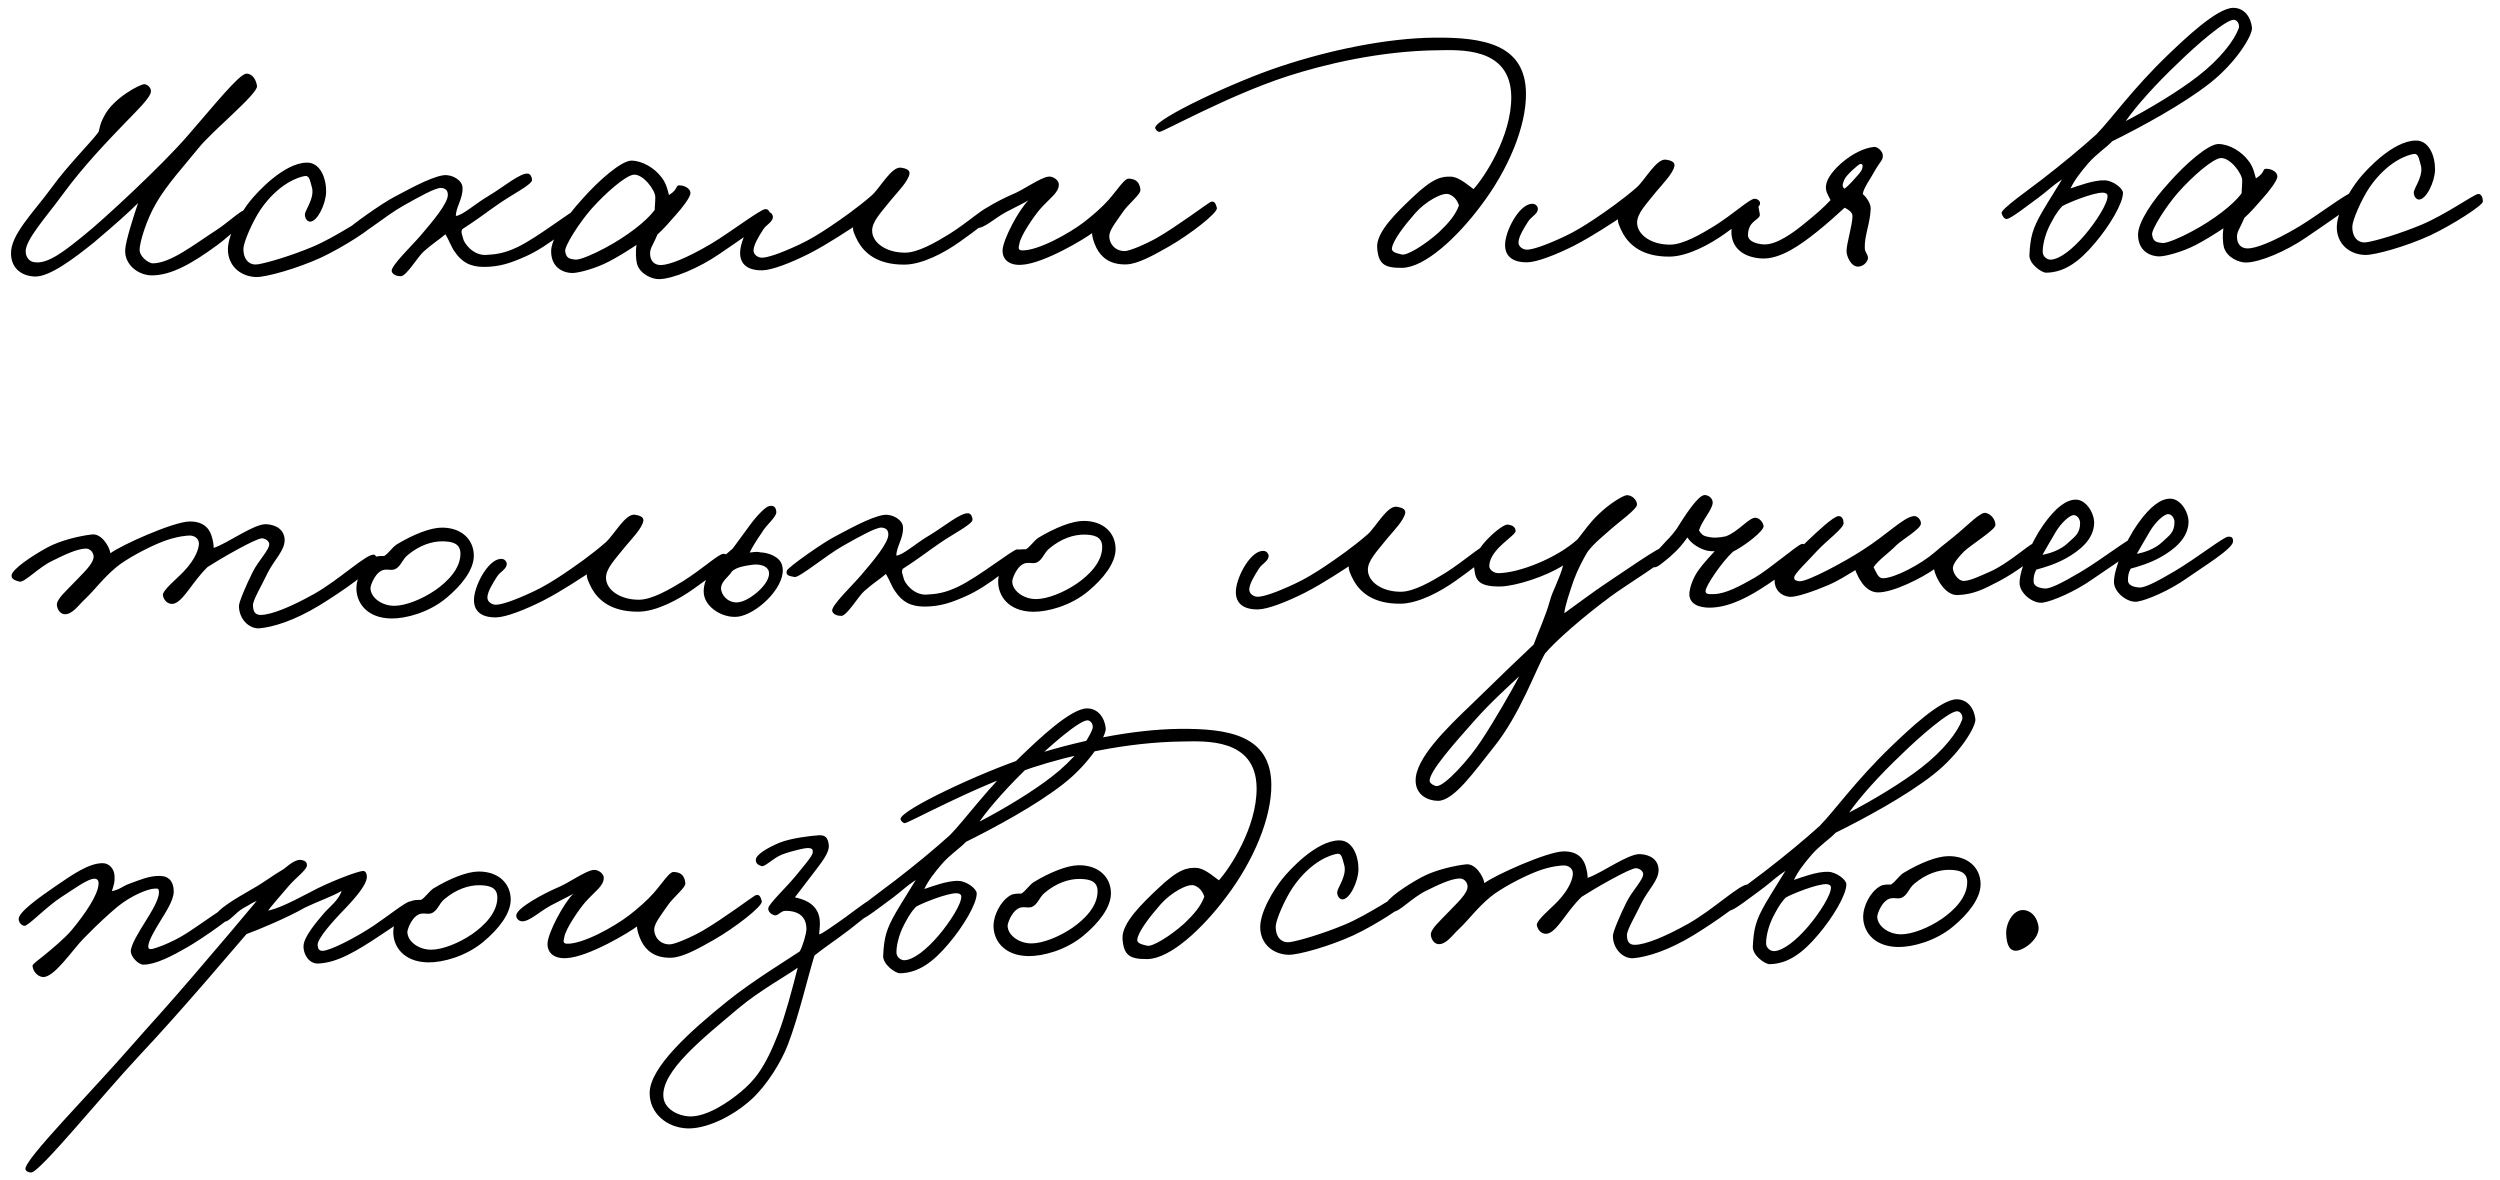 <?xml version="1.0" encoding="UTF-8"?> <svg xmlns="http://www.w3.org/2000/svg" width="305" height="144" viewBox="0 0 305 144" fill="none"><path d="M31.359 10.513C31.412 11.499 25.842 16.016 24.234 18.049C22.371 20.341 20.379 22.505 19.073 24.749C17.809 26.906 17.065 29.529 17.031 30.43C16.998 31.331 18.164 32.133 18.636 32.129C20.822 32.106 23.586 29.89 26.482 28.016C27.802 27.144 29.331 25.713 29.845 25.622C30.273 25.618 30.361 25.831 30.366 26.26C30.327 26.603 28.162 28.684 26.502 29.902C23.651 31.99 20.882 33.691 18.351 33.589C16.849 33.519 15.164 32.293 15.274 30.448C15.348 29.333 16.303 26.364 16.844 24.772C15.57 26.029 14.211 27.244 11.448 29.588C9.067 31.5 6.047 33.804 4.245 33.737C2.572 33.669 1.404 32.695 1.344 31.023C1.234 28.666 4.078 25.935 6.318 22.867C8.347 20.059 11.233 17.241 12.036 16.075C12.323 14.829 12.366 14.871 12.702 14.182C13.794 11.983 17.12 10.233 17.635 10.271C17.936 10.311 18.41 10.606 18.416 11.12C18.424 11.892 16.64 13.54 15.028 15.229C13.417 16.918 10.235 20.168 7.656 23.711C5.712 26.389 2.914 29.42 3.143 30.833C3.192 31.39 3.583 31.9 4.141 31.98C5.817 32.306 7.985 30.525 10.196 28.744C12.492 26.919 19.712 20.24 22.889 16.562C26.025 12.97 29.157 9.035 30.056 8.983C30.828 8.975 31.265 9.785 31.359 10.513ZM45.618 27.301C45.58 27.773 41.917 30.127 39.229 31.398C36.285 32.758 32.437 33.828 31.279 33.797C29.649 33.771 28.009 32.759 27.816 30.746C27.623 28.69 29.565 25.711 30.496 24.543C31.469 23.333 34.649 19.912 37.393 19.84C39.064 19.78 39.814 21.744 39.788 23.417C39.761 24.875 38.712 27.073 37.811 27.04C37.382 27.001 37.162 26.489 37.201 26.103C37.281 25.544 38.466 24.031 38.023 22.75C37.846 22.194 37.795 21.423 37.238 21.471C36.468 21.565 33.989 22.363 31.793 25.559C30.779 27.07 29.733 29.525 29.698 30.297C29.671 31.756 30.492 32.39 31.434 32.252C32.633 32.068 35.582 31.179 38.101 30.124C40.961 28.936 44.409 26.499 45.008 26.364C45.435 26.274 45.656 26.872 45.618 27.301ZM70.783 26.008C70.878 26.908 66.71 30.167 64.064 31.31C62.271 32.1 60.989 32.543 59.103 32.562C57.345 32.581 56.309 31.948 55.482 30.714C55.09 30.203 54.781 29.306 54.345 28.582C53.58 29.233 52.727 29.756 51.708 30.667C51.028 31.232 49.596 33.691 48.91 33.698C48.438 33.703 47.922 33.537 47.789 33.11C47.611 32.468 50.37 29.867 51.344 28.699C52.785 27.011 54.648 24.805 54.637 23.776C54.632 23.305 54.458 23.006 53.857 22.927C53.17 22.848 50.953 24.115 49.163 25.12C47.117 26.256 43.759 29.078 43.2 28.956C42.599 28.833 42.084 28.796 42.249 28.194C42.373 27.764 46.8 24.673 48.122 24.016C49.402 23.359 52.428 21.613 54.098 21.381C55.168 21.241 56.42 22 56.429 22.9C56.486 24.229 55.639 25.224 55.608 26.339C56.379 26.331 58.036 24.812 59.612 23.896C61.445 22.804 63.527 21.025 64.429 21.187C64.73 21.226 64.906 21.653 64.909 21.953C64.915 22.511 62.611 23.65 60.909 24.825C59.504 25.783 58.185 26.826 56.396 27.96C56.186 28.348 56.403 28.646 56.494 29.074C56.585 29.63 57.673 31.162 59.259 31.103C60.459 31.047 61.572 30.907 63.194 30.118C65.796 28.848 69.835 25.59 70.35 25.584C70.864 25.579 70.737 25.666 70.783 26.008ZM93.95 26.452C93.953 26.795 90.504 29.104 87.779 30.976C85.31 32.674 82.109 34.037 80.394 34.055C79.536 34.064 78.072 33.436 77.716 32.196C77.582 31.726 77.528 30.654 77.649 29.881C76.755 30.491 75.263 31.407 74.325 31.889C72.662 32.764 70.609 33.3 69.838 33.308C69.066 33.316 67.261 32.906 67.237 30.676C67.221 29.133 69.037 26.455 71.072 24.247C73.021 22.04 75.826 19.567 77.069 19.596C78.399 19.625 79.866 20.511 80.692 21.617C81.344 22.425 81.482 23.366 81.615 23.794C82.894 23.009 82.288 22.543 83.018 22.622C83.619 22.658 84.309 23.08 84.23 23.638C84.149 24.11 83.388 25.19 82.328 26.359C81.65 27.138 80.93 27.96 80.208 28.611C79.623 30.032 79.197 30.337 79.335 31.236C79.428 31.878 79.861 32.345 80.633 32.337C81.576 32.327 83.669 31.576 86.823 29.7C88.953 28.434 92.74 25.564 93.339 25.515C93.853 25.467 93.945 25.98 93.95 26.452ZM79.946 24.026C79.937 23.211 78.502 21.254 77.344 21.309C76.359 21.362 73.852 23.575 72.157 25.479C70.674 27.167 68.86 30.016 68.952 30.658C69.09 31.472 69.391 31.597 70.249 31.674C70.764 31.711 72.429 31.008 73.794 30.265C76.437 28.865 78.862 26.996 79.876 25.613C79.872 25.184 79.952 24.669 79.946 24.026ZM121.385 25.907C121.177 26.553 118.964 28.162 117.134 29.468C115.262 30.817 112.533 32.26 110.389 32.283C106.959 32.319 105.442 30.791 104.7 29.512C104.263 28.702 103.999 28.062 104.081 27.718C103.569 28.023 101.1 29.722 98.712 30.947C96.537 32.042 94.188 32.967 92.987 32.98C90.972 33.001 90.19 32.023 90.304 30.606C90.457 28.804 92.224 25.612 93.77 25.854C94.071 25.893 94.332 26.233 94.292 26.534C94.213 27.135 93.486 27.4 93.107 28.004C92.516 28.911 91.969 29.86 91.932 30.504C91.895 31.061 92.457 31.441 92.971 31.436C93.614 31.429 95.068 30.985 97.5 29.845C98.737 29.275 100.015 28.489 101.25 27.662C102.613 26.747 104.613 25.354 106.356 23.835C107.375 22.924 108.763 20.294 109.922 20.453C110.437 20.534 111.039 20.699 110.959 21.214C110.797 22.116 109.524 23.416 108.762 24.324C107.492 25.924 106.389 27.008 106.401 28.165C106.416 29.623 108.144 30.848 110.459 30.824C112.003 30.808 114.134 29.585 115.838 28.538C118.181 27.056 120.092 25.278 120.692 25.229C120.991 25.183 121.509 25.477 121.385 25.907ZM148.46 25.367C148.595 25.966 145.15 28.617 142.635 30.059C140.717 31.151 138.841 32.199 137.427 32.257C135.284 32.322 134.286 31.261 133.761 30.237C133.41 29.512 133.232 28.828 133.228 28.442C132.462 29.05 127.392 32.148 124.65 32.305C123.15 32.407 122.285 31.687 122.315 30.529C122.345 29.242 124.321 25.534 125.468 24.45C124.7 24.887 123.762 25.325 122.696 25.894C121.331 26.637 120.101 27.85 119.2 27.817C118.771 27.779 118.467 27.439 118.506 27.052C118.625 26.151 121.823 24.445 123.445 23.742C124.812 23.213 126.854 21.691 127.881 21.552C128.438 21.46 129.172 21.967 129.178 22.481C129.188 23.51 128.165 24.078 126.894 25.507C126.216 26.286 124.526 28.704 124.365 29.735C124.326 30.079 124.073 30.51 124.674 30.547C126.604 30.612 130.398 28.514 132.27 27.08C133.291 26.297 134.481 25.256 135.243 24.39C136.345 23.135 137.188 21.754 137.703 21.792C138.604 21.825 139.037 22.249 139.132 23.149C139.182 23.749 137.649 24.837 136.89 26.002C136.214 26.996 135.367 28.034 135.332 28.763C135.298 29.621 135.952 30.643 137.238 30.63C137.839 30.623 139.887 29.744 141.251 28.958C143.723 27.517 147.212 24.908 147.596 24.69C148.15 24.384 148.326 24.854 148.46 25.367ZM186.169 11.379C186.211 15.41 184.037 20.663 180.653 25.115C177.778 28.962 173.828 32.648 171.042 32.677C168.855 32.7 168.164 32.193 168.014 30.222C167.866 28.294 170.498 25.822 172.324 24.088C174.871 21.66 175.899 21.52 177.014 21.552C178.086 21.583 179.472 22.898 179.774 23.067C181.046 21.681 184.423 16.629 184.373 11.784C184.308 5.653 177.967 6.105 175.395 6.132C168.363 6.206 161.477 7.865 156.99 9.327C149.811 11.674 141.925 16.088 141.453 16.093C141.239 16.095 140.936 15.798 140.933 15.583C140.965 14.468 150.736 9.907 156.12 8.135C162.188 6.099 169.205 4.654 174.95 4.593C180.952 4.531 186.106 5.377 186.169 11.379ZM177.994 25.058C177.773 24.417 177.425 23.949 176.779 23.698C175.961 23.407 173.873 24.629 172.687 25.971C171.246 27.615 169.935 29.344 169.816 30.289C169.736 30.804 170.552 30.924 171.025 31.048C171.627 31.213 173.8 29.904 175.541 28.342C176.73 27.215 177.577 26.22 177.994 25.058ZM214.711 24.93C214.503 25.576 212.29 27.185 210.46 28.491C208.588 29.84 205.859 31.283 203.715 31.306C200.285 31.342 198.768 29.814 198.026 28.535C197.589 27.725 197.325 27.085 197.407 26.741C196.895 27.047 194.426 28.745 192.038 29.97C189.863 31.065 187.514 31.99 186.313 32.002C184.298 32.024 183.516 31.046 183.63 29.629C183.783 27.827 185.55 24.635 187.096 24.877C187.397 24.916 187.658 25.256 187.618 25.557C187.539 26.158 186.812 26.423 186.433 27.027C185.842 27.934 185.295 28.883 185.258 29.527C185.221 30.084 185.783 30.464 186.297 30.459C186.94 30.452 188.394 30.008 190.826 28.868C192.063 28.298 193.341 27.512 194.576 26.685C195.939 25.77 197.94 24.377 199.682 22.858C200.701 21.947 202.089 19.317 203.248 19.476C203.763 19.557 204.365 19.722 204.285 20.237C204.123 21.139 202.85 22.439 202.088 23.347C200.818 24.947 199.715 26.031 199.727 27.188C199.742 28.646 201.47 29.871 203.785 29.847C205.329 29.831 207.46 28.608 209.164 27.561C211.507 26.079 213.418 24.301 214.018 24.252C214.317 24.206 214.835 24.5 214.711 24.93ZM229.701 18.942C229.75 19.542 229.366 19.717 228.776 20.753C228.272 21.701 227.299 22.998 227.263 23.684C227.696 24.023 228.262 24.874 228.225 25.475C228.158 27.277 227.445 28.742 227.504 30.285C227.51 30.842 228.027 31.137 227.861 31.653C227.695 32.127 227.269 32.474 226.755 32.523C225.856 32.618 225.285 31.294 225.278 30.651C225.268 29.708 225.975 27.6 226.005 26.356C226 25.884 225.525 25.589 225.051 25.337C224.201 26.117 223.012 27.202 221.651 28.288C219.695 29.852 217.185 31.679 214.868 31.532C212.679 31.384 211.21 30.241 211.231 28.226C211.256 26.51 213.039 24.819 214.113 24.937C214.671 25.017 214.548 25.575 214.682 26.046C214.905 26.858 213.317 26.746 213.251 28.633C213.217 29.491 214.421 29.779 215.15 29.814C216.78 29.925 218.992 28.23 220.353 27.101C221.628 26.059 222.436 25.364 223.326 24.411C223.063 23.857 222.628 23.304 222.792 22.53C223.032 20.898 226.219 18.121 228.661 17.924C229.003 17.877 229.695 18.427 229.701 18.942ZM225.027 23.021C225.537 22.673 226.427 21.635 226.766 21.245C227.105 20.856 227.188 20.641 227.229 20.383C227.268 20.082 227.182 19.997 226.967 20C226.753 20.002 225.181 21.433 225.015 21.907C224.848 22.337 224.638 22.725 225.027 23.021ZM274.742 3.377C274.838 4.277 272.815 7.642 269.582 10.163C266.265 12.771 261.148 15.525 257.693 17.234C256.972 18.013 255.779 18.755 254.763 19.923C253.831 21.005 253.069 21.999 252.608 22.99C253.42 22.724 255.47 21.931 256.8 22.003C257.786 22.035 258.997 22.966 259.002 23.523C259.016 24.81 257.33 27.614 255.551 29.691C253.73 31.854 251.901 33.245 249.628 33.269C249.071 33.275 247.516 32.176 247.59 31.104C247.696 28.959 247.943 27.927 249.164 25.813C250.049 24.303 250.767 23.224 251.567 21.886C250.375 22.67 249.866 23.233 248.76 24.059C247.271 25.147 245.399 26.624 244.843 26.716C244.543 26.762 244.282 26.379 244.192 25.994C244.102 25.523 247.635 23.042 249.038 21.956C251.633 19.956 253.928 18.045 255.755 16.397C257.579 14.534 260.156 10.862 264.486 6.7C266.566 4.706 270.472 0.978 272.444 0.957C273.774 0.943 274.6 2.049 274.742 3.377ZM273.114 3.48C273.281 3.007 272.975 2.452 272.545 2.414C271.601 2.338 267.947 5.507 265.74 7.674C262.98 10.275 260.565 13.002 259.34 14.773C262.367 13.197 265.819 11.103 268.116 9.321C270.88 7.191 272.572 4.944 273.114 3.48ZM257.12 23.886C257.117 23.629 256.815 23.503 256.558 23.506C255.443 23.475 252.454 24.664 251.601 25.145C251.305 25.491 250.923 25.838 250.208 27.217C249.409 28.683 249.167 30.187 249.217 30.829C249.265 31.301 249.741 31.724 250.255 31.676C251.326 31.579 252.815 30.449 254.34 28.675C255.737 27.031 257.172 24.786 257.12 23.886ZM287.552 24.425C287.555 24.768 284.106 27.077 281.382 28.949C278.913 30.647 275.711 32.01 273.996 32.028C273.139 32.037 271.674 31.409 271.318 30.169C271.185 29.699 271.131 28.628 271.251 27.855C270.357 28.464 268.866 29.38 267.928 29.862C266.264 30.737 264.212 31.273 263.44 31.281C262.668 31.289 260.863 30.879 260.84 28.65C260.824 27.106 262.639 24.429 264.675 22.221C266.624 20.013 269.428 17.54 270.672 17.57C272.001 17.599 273.468 18.484 274.295 19.59C274.946 20.398 275.085 21.34 275.218 21.767C276.496 20.982 275.891 20.517 276.621 20.595C277.221 20.631 277.912 21.053 277.832 21.611C277.751 22.084 276.991 23.164 275.931 24.332C275.253 25.111 274.533 25.934 273.81 26.584C273.225 28.005 272.799 28.31 272.937 29.209C273.03 29.851 273.464 30.318 274.235 30.31C275.179 30.3 277.272 29.55 280.425 27.673C282.556 26.407 286.342 23.537 286.942 23.488C287.456 23.44 287.547 23.953 287.552 24.425ZM273.548 21.999C273.54 21.184 272.104 19.227 270.947 19.282C269.961 19.335 267.455 21.548 265.759 23.453C264.276 25.14 262.462 27.989 262.555 28.632C262.692 29.445 262.993 29.57 263.852 29.647C264.367 29.685 266.032 28.981 267.396 28.238C270.04 26.838 272.464 24.969 273.479 23.586C273.474 23.157 273.555 22.642 273.548 21.999ZM302.903 24.608C302.865 25.079 299.202 27.433 296.514 28.705C293.57 30.065 289.722 31.134 288.564 31.104C286.934 31.078 285.294 30.066 285.102 28.053C284.909 25.997 286.85 23.017 287.781 21.85C288.754 20.639 291.934 17.218 294.678 17.147C296.35 17.087 297.099 19.051 297.074 20.724C297.046 22.182 295.997 24.38 295.096 24.346C294.667 24.308 294.447 23.796 294.486 23.409C294.566 22.851 295.751 21.338 295.309 20.056C295.131 19.5 295.08 18.729 294.524 18.778C293.753 18.872 291.274 19.669 289.078 22.866C288.065 24.377 287.018 26.832 286.984 27.604C286.956 29.062 287.777 29.697 288.719 29.558C289.918 29.374 292.867 28.486 295.386 27.43C298.246 26.243 301.694 23.805 302.293 23.671C302.721 23.58 302.941 24.178 302.903 24.608ZM45.985 68.27C45.91 69.343 41.354 72.392 39.011 73.832C35.858 75.751 33.293 76.507 31.665 76.653C30.423 76.752 29.167 75.564 29.15 73.935C29.145 73.463 30.024 71.396 30.822 69.801C31.493 68.422 32.894 67.078 32.844 66.35C32.797 65.964 32.365 65.712 31.979 65.673C31.25 65.637 26.732 68.257 25.327 69.173C24.35 70.126 23.59 71.206 23.04 71.941C22.321 72.892 21.643 73.671 21 73.677C20.443 73.683 20.01 73.259 19.875 72.66C19.74 72.061 21.611 70.584 22.417 69.718C23.944 68.115 24.273 66.825 24.268 66.311C24.261 65.668 23.7 65.331 23.143 65.336C22.885 65.339 21.642 65.395 19.891 66.056C18.055 66.762 15.369 68.205 14.179 69.204C12.478 70.636 11.676 71.845 10.36 73.103C9.596 73.797 8.794 75.049 7.807 74.93C7.291 74.85 6.985 74.296 6.938 73.824C6.887 73.096 8.077 72.097 8.968 71.145C10.07 69.975 11.473 68.76 11.42 67.86C11.372 67.346 10.982 66.921 10.467 66.927C9.438 66.938 7.859 67.683 6.367 68.428C4.703 69.217 2.964 71.122 2.362 70.957C1.889 70.833 1.373 70.667 1.411 70.195C1.489 69.422 3.916 67.81 5.749 66.805C7.412 65.887 9.893 65.346 11.221 65.204C12.377 65.063 13.337 66.64 13.475 67.496C14.708 66.54 21.152 63.642 23.125 63.621C25.054 63.601 25.666 64.71 25.89 65.651C26.024 66.121 26.072 66.592 26.074 66.849C27.783 66.274 31.017 63.882 32.476 63.952C33.806 64.024 34.67 64.701 34.725 65.815C34.782 67.144 33.422 68.316 32.624 69.954C31.911 71.462 30.857 73.188 30.864 73.831C30.872 74.56 31.091 75.029 31.82 75.022C33.106 75.008 35.497 74.04 38.31 72.467C41.422 70.719 44.733 67.511 45.635 67.674C45.85 67.714 45.983 68.056 45.985 68.27ZM57.806 67.761C57.825 69.518 56.301 71.421 54.473 72.941C52.348 74.721 49.526 75.48 47.724 75.456C44.637 75.402 43.415 73.4 43.483 71.641C43.514 70.569 44.225 68.846 45.503 68.061C45.929 67.799 46.487 67.836 46.873 67.832C47.384 67.527 47.848 66.793 48.359 66.445C50.447 65.179 52.497 64.386 53.869 64.371C56.27 64.346 57.785 65.788 57.806 67.761ZM56.174 67.52C56.16 66.191 55.001 66.075 54.058 66.042C52.685 66.013 51.147 66.544 49.745 67.716C49.022 68.281 48.903 69.226 48.048 69.492C47.62 69.582 47.447 69.456 46.933 69.504C45.82 69.644 45.195 71.409 45.199 71.752C45.211 72.909 46.594 73.924 48.137 73.908C49.466 73.894 51.431 73.144 53.091 72.012C54.538 71.011 56.194 69.407 56.174 67.52ZM88.915 68.25C88.708 68.895 86.495 70.505 84.665 71.81C82.792 73.159 80.063 74.603 77.919 74.625C74.49 74.661 72.973 73.133 72.23 71.855C71.793 71.044 71.529 70.404 71.611 70.06C71.1 70.366 68.631 72.064 66.242 73.289C64.067 74.384 61.718 75.309 60.518 75.322C58.503 75.343 57.721 74.365 57.835 72.949C57.987 71.146 59.755 67.955 61.301 68.196C61.602 68.235 61.862 68.576 61.823 68.876C61.743 69.477 61.017 69.742 60.637 70.347C60.047 71.253 59.499 72.202 59.463 72.846C59.426 73.404 59.987 73.784 60.502 73.778C61.145 73.772 62.598 73.328 65.03 72.187C66.268 71.617 67.546 70.832 68.781 70.004C70.143 69.089 72.144 67.696 73.886 66.177C74.906 65.266 76.293 62.636 77.453 62.795C77.968 62.876 78.57 63.041 78.49 63.556C78.328 64.459 77.055 65.758 76.293 66.667C75.023 68.266 73.919 69.35 73.931 70.507C73.947 71.965 75.675 73.191 77.99 73.166C79.533 73.15 81.665 71.927 83.369 70.88C85.712 69.398 87.622 67.62 88.222 67.571C88.522 67.525 89.04 67.82 88.915 68.25ZM95.423 68.996C96.047 71.262 92.78 74.598 90.342 75.181C88.417 75.63 85.786 74.114 85.85 72.098C85.875 70.34 87.23 68.739 89.398 66.915C90.159 65.878 90.877 64.885 91.554 63.977C92.484 62.724 93.418 61.856 93.76 61.767C94.359 61.589 94.662 61.843 94.711 62.443C94.76 63.086 93.526 63.956 92.937 64.992C92.303 65.899 91.797 66.719 91.461 67.408C91.889 67.361 92.36 67.27 92.833 67.394C93.691 67.428 95.154 67.884 95.423 68.996ZM93.801 69.742C93.665 69.058 92.719 68.767 91.734 68.906C90.792 69.045 89.893 69.183 89.298 69.704C89.004 70.307 87.768 71.006 87.993 72.033C88.218 72.974 89.168 73.65 90.153 73.468C91.523 73.282 94.115 71.111 93.801 69.742ZM124.522 67.448C124.617 68.347 120.449 71.607 117.803 72.75C116.01 73.54 114.728 73.982 112.842 74.002C111.084 74.02 110.048 73.388 109.221 72.153C108.829 71.643 108.52 70.746 108.084 70.021C107.319 70.672 106.466 71.196 105.447 72.107C104.767 72.672 103.335 75.131 102.649 75.138C102.177 75.143 101.661 74.977 101.528 74.549C101.349 73.908 104.109 71.306 105.083 70.138C106.523 68.451 108.387 66.245 108.376 65.216C108.371 64.744 108.197 64.446 107.596 64.367C106.909 64.288 104.692 65.555 102.902 66.56C100.856 67.696 97.498 70.518 96.939 70.395C96.337 70.273 95.823 70.236 95.988 69.633C96.112 69.203 100.539 66.113 101.861 65.456C103.141 64.799 106.167 63.052 107.837 62.82C108.907 62.681 110.159 63.439 110.168 64.34C110.225 65.668 109.378 66.663 109.346 67.778C110.118 67.77 111.775 66.252 113.351 65.335C115.184 64.244 117.266 62.464 118.168 62.626C118.469 62.666 118.645 63.093 118.648 63.393C118.654 63.951 116.35 65.09 114.648 66.265C113.243 67.223 111.924 68.266 110.135 69.4C109.925 69.788 110.142 70.086 110.233 70.513C110.324 71.07 111.412 72.602 112.998 72.543C114.198 72.487 115.311 72.347 116.933 71.558C119.535 70.287 123.574 67.029 124.089 67.024C124.603 67.018 124.476 67.106 124.522 67.448ZM136.101 66.941C136.12 68.699 134.596 70.601 132.768 72.121C130.643 73.901 127.821 74.66 126.02 74.636C122.932 74.583 121.71 72.58 121.778 70.821C121.809 69.749 122.52 68.026 123.798 67.241C124.224 66.98 124.782 67.017 125.168 67.013C125.679 66.707 126.143 65.973 126.654 65.625C128.742 64.359 130.792 63.566 132.164 63.552C134.565 63.527 136.081 64.969 136.101 66.941ZM134.469 66.701C134.455 65.372 133.297 65.255 132.353 65.222C130.98 65.194 129.442 65.724 128.04 66.897C127.317 67.462 127.198 68.406 126.343 68.672C125.915 68.763 125.742 68.636 125.228 68.684C124.115 68.824 123.49 70.589 123.494 70.932C123.506 72.09 124.889 73.104 126.432 73.088C127.761 73.074 129.726 72.325 131.386 71.192C132.834 70.191 134.489 68.587 134.469 66.701ZM181.865 67.277C181.657 67.922 179.444 69.532 177.614 70.837C175.741 72.186 173.012 73.629 170.869 73.652C167.439 73.688 165.922 72.16 165.18 70.882C164.742 70.071 164.478 69.431 164.561 69.087C164.049 69.393 161.58 71.091 159.192 72.316C157.016 73.411 154.668 74.336 153.467 74.349C151.452 74.37 150.67 73.392 150.784 71.976C150.937 70.173 152.704 66.981 154.25 67.223C154.551 67.262 154.812 67.603 154.772 67.903C154.692 68.504 153.966 68.769 153.587 69.374C152.996 70.28 152.448 71.229 152.412 71.873C152.375 72.431 152.937 72.811 153.451 72.805C154.094 72.799 155.547 72.355 157.98 71.214C159.217 70.644 160.495 69.859 161.73 69.031C163.093 68.116 165.093 66.723 166.835 65.204C167.855 64.293 169.242 61.663 170.402 61.822C170.917 61.903 171.519 62.068 171.439 62.583C171.277 63.486 170.004 64.785 169.242 65.694C167.972 67.293 166.869 68.377 166.881 69.534C166.896 70.992 168.624 72.218 170.939 72.193C172.483 72.177 174.614 70.954 176.318 69.907C178.661 68.425 180.572 66.647 181.171 66.598C181.471 66.552 181.989 66.847 181.865 67.277ZM203.887 67.389C203.894 68.032 198.27 71.436 196.483 72.784C193.079 75.306 189.807 78.17 188.494 79.728C187.441 81.497 185.442 87.178 182.268 91.113C179.94 94.01 177.363 97.767 175.39 97.702C174.189 97.672 172.724 97.001 172.706 95.243C172.678 92.543 176.413 88.902 179.639 85.823C182.78 82.746 185.582 80.058 187.111 78.627C187.652 77.121 188.575 75.182 189.112 73.204C189.401 72.129 190.369 70.361 190.697 68.985C188.61 70.336 184.85 71.533 183.006 71.552C179.962 71.584 179.993 70.469 179.806 68.927C179.572 67.043 183.269 63.874 183.956 63.996C184.471 64.076 184.859 64.244 184.907 64.758C184.957 65.358 181.8 66.934 181.693 68.993C181.656 69.551 182.303 69.93 182.818 69.925C185.304 69.899 189.874 68.136 192.465 65.793C193.354 64.669 193.944 63.763 195.091 62.679C196.194 61.595 197.983 60.419 198.497 60.413C199.098 60.407 199.747 61.001 199.71 61.601C199.673 62.116 197.588 63.639 196.738 64.377C195.676 65.331 194.527 66.201 193.682 67.324C193.134 68.231 192.461 69.524 192.002 70.772C191.462 72.364 190.962 73.785 190.844 74.815C191.951 74.032 194.546 72.075 196.207 70.986C198.208 69.678 202.422 66.675 203.193 66.624C203.579 66.578 203.885 67.175 203.887 67.389ZM185.35 82.505C184.331 83.459 181.868 85.671 179.918 87.879C177.503 90.605 174.282 94.198 174.422 95.311C174.468 95.611 175.028 95.905 175.286 95.903C176.272 95.892 179.197 92.689 180.716 90.357C182.236 88.069 184.426 84.273 185.35 82.505ZM220.421 67.13C220.217 68.161 216.982 70.468 214.853 71.819C212.595 73.258 210.29 74.268 208.145 74.119C206.643 74.006 205.992 73.241 206.11 72.254C206.189 71.653 206.479 70.621 207.197 69.584C207.873 68.634 208.891 67.594 209.188 67.248C208.545 67.254 208.244 67.215 207.727 67.006C206.995 66.713 206.261 66.207 205.868 65.567C205.277 66.388 204.727 67.08 203.664 67.992C202.814 68.687 202.219 69.207 201.876 69.211C201.49 69.215 201.015 68.877 201.097 68.533C201.262 67.931 202.071 67.365 202.707 66.63C203.427 65.807 203.81 65.546 204.529 64.552C205.499 62.999 207.102 60.495 207.915 60.401C208.301 60.354 208.948 60.69 208.954 61.333C208.878 62.234 207.732 63.361 207.274 64.695C207.493 65.079 207.753 65.376 208.226 65.457C209.042 65.663 209.642 65.614 210.541 65.433C212.121 64.859 213.389 63.087 214.205 63.165C214.677 63.203 215.111 63.755 215.159 64.184C215.207 64.741 213.039 66.479 211.418 67.31C210.017 68.611 208.117 71.461 208.08 72.062C208.043 72.577 208.642 72.485 209.157 72.479C210.571 72.422 212.277 71.503 214.109 70.455C215.899 69.407 219.256 66.499 219.812 66.365C220.24 66.275 220.502 66.743 220.421 67.13ZM248.793 67.091C248.8 67.734 246.034 69.778 243.859 70.915C242.025 71.878 240.746 72.534 238.817 72.598C237.274 72.657 236.136 70.439 235.954 69.455C234.549 70.456 230.924 72.337 229.037 72.271C227.407 72.203 226.615 70.238 226.35 69.555C225.328 70.166 224.348 70.82 223.025 71.391C221.275 72.138 219.096 72.89 218.323 72.812C217.207 72.695 216.47 71.888 216.501 70.773C216.534 69.872 218.699 67.749 220.397 66.101C221.798 64.757 223.581 63.109 224.223 62.974C224.694 62.883 224.913 63.353 224.918 63.824C224.925 64.468 222.882 65.904 221.61 67.289C220.593 68.415 218.979 69.932 218.898 70.405C218.817 70.792 219.203 70.873 219.504 70.913C220.448 71.032 225.266 68.409 227.183 67.145C230.292 65.183 232.2 63.105 233.485 62.963C233.956 62.915 234.391 63.468 234.352 63.897C234.316 64.541 232.1 65.807 231.378 66.501C230.402 67.497 229.252 68.238 228.576 69.189C228.926 69.871 229.148 70.555 229.705 70.549C231.163 70.534 234.361 68.828 236.018 67.396C236.995 66.528 238.144 65.701 239.079 64.877C239.929 64.182 241.626 62.449 242.228 62.571C242.915 62.693 243.437 63.373 243.444 64.059C243.45 64.617 240.553 66.405 239.619 67.272C238.94 67.965 238.389 68.614 238.266 69.173C238.145 69.817 238.885 70.882 239.571 70.875C240.342 70.867 241.622 70.253 242.817 69.726C244.994 68.76 247.5 66.461 248.013 66.327C248.483 66.193 248.787 66.576 248.793 67.091ZM260.915 66.192C260.881 67.093 257.174 69.318 255.216 70.711C253.173 72.147 250.441 73.334 249.243 73.518C248.044 73.702 246.401 72.39 246.388 71.146C246.371 69.56 247.751 66.201 249.314 63.998C250.878 61.795 252.156 60.967 253.227 60.955C254.514 60.942 255.517 62.604 255.487 63.847C255.422 65.82 253.721 67.168 252.101 68.085C250.78 68.828 249.412 69.228 248.429 69.496C248.134 70.056 248.095 70.399 248.101 70.957C248.108 71.6 248.967 71.762 249.482 71.8C250.083 71.837 251.405 71.222 253.834 69.782C256.476 68.211 259.794 65.603 260.308 65.598C260.565 65.595 260.951 65.548 260.915 66.192ZM253.772 63.78C253.768 63.394 253.462 62.84 252.99 62.844C252.475 62.85 251.414 63.847 250.782 64.926C250.361 65.616 249.434 67.255 249.182 67.687C249.952 67.55 251.363 67.149 252.339 66.196C253.103 65.459 253.785 65.109 253.772 63.78ZM272.429 66.071C272.395 66.972 268.688 69.198 266.73 70.59C264.687 72.027 261.955 73.213 260.757 73.397C259.558 73.581 257.915 72.269 257.902 71.026C257.885 69.439 259.265 66.08 260.828 63.877C262.392 61.674 263.67 60.846 264.741 60.835C266.028 60.821 267.031 62.483 267.001 63.727C266.936 65.7 265.235 67.047 263.615 67.964C262.294 68.707 260.926 69.107 259.943 69.375C259.648 69.936 259.609 70.279 259.615 70.836C259.622 71.479 260.481 71.642 260.996 71.679C261.597 71.716 262.919 71.102 265.348 69.661C267.99 68.09 271.308 65.483 271.822 65.477C272.079 65.475 272.465 65.428 272.429 66.071ZM265.286 63.659C265.282 63.273 264.976 62.719 264.504 62.724C263.989 62.729 262.928 63.727 262.296 64.805C261.874 65.496 260.948 67.135 260.696 67.566C261.466 67.43 262.877 67.029 263.853 66.075C264.617 65.338 265.299 64.988 265.286 63.659ZM29.192 110.706C29.199 111.434 24.686 114.483 22.982 115.487C21.021 116.623 19.017 117.673 17.516 117.688C16.83 117.696 15.962 116.676 15.956 116.075C15.947 115.304 16.959 113.664 17.719 112.455C18.604 111.031 19.405 109.693 19.396 108.836C19.348 108.365 19.306 108.408 18.877 108.412C18.062 108.421 16.013 109.257 14.355 110.604C13.207 111.559 11.933 112.73 10.278 114.42C8.878 115.806 6.557 119.39 5.183 119.19C4.539 119.111 4.018 118.473 3.968 117.83C3.966 117.616 4.604 117.18 5.412 116.529C6.475 115.66 7.92 114.444 8.725 113.493C10.461 111.416 11.896 109.214 12.012 107.97C12.092 107.411 11.875 107.199 11.489 107.203C10.717 107.211 9.058 108.429 7.567 109.388C5.65 110.609 3.446 112.99 2.974 112.952C2.63 112.913 2.326 112.573 2.28 112.188C2.142 111.332 4.824 109.46 6.782 108.11C8.826 106.717 10.783 105.324 12.498 105.306C13.313 105.298 13.92 105.977 13.972 106.834C14.024 107.649 13.898 107.907 13.649 108.724C14.676 108.499 14.886 108.154 15.698 107.845C17.15 107.316 18.217 106.833 19.547 106.862C20.662 106.893 21.184 107.616 21.196 108.731C21.207 109.846 20.194 111.314 19.519 112.436C18.887 113.472 18.086 114.81 18.093 115.453C18.094 115.581 18.054 115.796 18.44 115.792C18.74 115.789 20.833 115.081 22.622 113.947C23.773 113.249 28.071 110.16 28.414 110.113C28.799 110.067 29.188 110.32 29.192 110.706ZM50.702 110.309C50.671 111.424 48.37 112.777 46.369 114.128C43.558 116.001 41.13 117.484 38.772 117.552C37.7 117.563 36.959 116.413 37.034 115.34C37.108 114.267 38.59 112.494 39.565 111.369C40.073 110.763 41.349 109.807 41.681 108.688C40.402 109.431 38.992 109.874 37.243 110.707C35.026 111.974 31.44 113.469 30.073 113.955C28.675 115.556 22.28 123.17 17.021 128.756C12.357 133.736 4.822 143.077 3.793 143.045C3.536 143.047 3.148 142.923 3.102 142.623C3.004 141.424 10.981 133.408 16.066 127.566C19.032 124.19 20.135 123.064 23.693 118.91C26.192 116.011 30.259 111.209 31.317 109.912C30.506 110.263 30.677 110.261 29.697 110.786C28.631 111.398 27.957 112.519 27.313 112.44C26.927 112.402 26.666 112.061 26.447 111.678C26.185 111.166 28.698 109.639 30.617 108.547C32.407 107.542 33.257 106.804 34.621 106.018C35.556 105.236 36.237 104.8 36.796 104.923C37.226 105.004 37.442 105.174 37.446 105.56C37.452 106.117 36.09 107.074 35.242 108.07C34.226 109.238 33.082 110.579 32.702 111.098C33.813 110.829 34.753 110.476 38.079 108.726C39.742 107.808 43.542 106.268 44.314 106.259C44.657 106.256 44.79 106.726 44.752 107.112C44.632 107.971 43.617 109.311 41.623 111.347C40.775 112.257 38.697 114.465 38.749 115.322C38.796 115.751 38.927 116.006 39.356 116.002C40.257 115.992 43.285 114.46 45.584 112.935C47.33 111.759 49.499 110.021 50.013 109.973C50.312 109.927 50.699 110.009 50.702 110.309ZM62.307 109.716C62.325 111.474 60.802 113.376 58.974 114.896C56.849 116.676 54.027 117.435 52.225 117.411C49.138 117.357 47.916 115.355 47.983 113.596C48.015 112.524 48.726 110.801 50.004 110.016C50.43 109.754 50.988 109.791 51.374 109.787C51.885 109.482 52.349 108.748 52.86 108.4C54.948 107.134 56.998 106.341 58.37 106.327C60.771 106.302 62.286 107.744 62.307 109.716ZM60.675 109.476C60.661 108.146 59.502 108.03 58.559 107.997C57.186 107.968 55.648 108.499 54.245 109.672C53.523 110.237 53.404 111.181 52.549 111.447C52.121 111.538 51.948 111.411 51.434 111.459C50.321 111.599 49.696 113.364 49.7 113.707C49.712 114.864 51.095 115.879 52.638 115.863C53.967 115.849 55.932 115.099 57.592 113.967C59.039 112.966 60.695 111.362 60.675 109.476ZM92.942 109.952C93.077 110.551 89.632 113.203 87.117 114.644C85.199 115.736 83.323 116.785 81.909 116.843C79.765 116.908 78.768 115.847 78.243 114.823C77.892 114.098 77.713 113.414 77.709 113.028C76.944 113.636 71.874 116.733 69.131 116.891C67.632 116.992 66.766 116.272 66.797 115.114C66.827 113.828 68.803 110.119 69.95 109.035C69.182 109.472 68.243 109.911 67.177 110.479C65.813 111.223 64.582 112.436 63.682 112.403C63.252 112.364 62.949 112.024 62.987 111.638C63.107 110.736 66.305 109.031 67.927 108.328C69.293 107.799 71.336 106.277 72.363 106.137C72.92 106.046 73.654 106.553 73.659 107.067C73.67 108.096 72.647 108.664 71.376 110.092C70.698 110.871 69.008 113.29 68.847 114.321C68.808 114.665 68.555 115.096 69.156 115.133C71.086 115.198 74.88 113.1 76.752 111.666C77.773 110.883 78.962 109.842 79.725 108.976C80.827 107.721 81.67 106.34 82.185 106.378C83.086 106.411 83.519 106.835 83.614 107.735C83.663 108.334 82.131 109.422 81.371 110.588C80.696 111.581 79.849 112.619 79.814 113.349C79.78 114.207 80.434 115.229 81.72 115.215C82.32 115.209 84.369 114.33 85.733 113.544C88.205 112.103 91.694 109.494 92.077 109.275C92.632 108.97 92.808 109.439 92.942 109.952ZM107.358 110.145C107.32 110.574 103.662 113.442 102.428 114.313C101.321 115.096 100.002 116.053 99.364 116.574C98.576 119.112 97.427 124.055 96.133 127.414C95.34 129.523 93.569 132.371 91.743 134.063C89.28 136.318 86.036 137.767 83.805 137.662C81.36 137.559 79.241 135.823 79.258 133.336C79.268 130.206 84.281 125.737 88.703 122.174C91.807 119.655 96.494 116.819 97.558 116.079C97.896 115.561 98.392 113.883 98.387 113.326C98.371 111.825 97.42 111.106 95.791 111.123C95.234 111.129 94.898 111.819 94.424 111.652C94.08 111.527 93.691 111.231 93.729 110.802C93.767 110.287 95.975 108.206 97.033 106.908C97.922 105.827 99.108 104.442 99.147 104.056C99.186 103.627 99.141 103.456 98.455 103.463C98.198 103.466 96.657 103.782 95.376 104.267C94.224 104.751 93.334 105.789 92.904 105.665C92.388 105.499 92.214 105.286 92.21 104.9C92.204 104.3 93.524 103.472 95.104 102.812C96.513 102.24 98.997 101.957 99.897 101.904C100.711 101.853 101.015 102.236 101.11 103.092C101.205 104.034 100.274 105.159 99.089 106.715C98.116 107.969 97.609 108.66 96.974 109.481C97.748 109.645 99.768 110.095 100.004 112.194C100.052 112.708 100.015 113.223 99.937 113.996C100.195 113.993 101.684 112.948 103.259 111.817C104.791 110.686 106.365 109.469 106.836 109.464C107.179 109.46 107.354 109.802 107.358 110.145ZM97.321 118.054C96.173 118.923 92.719 120.803 90.084 123.017C85.876 126.578 80.645 130.663 80.935 133.833C81.08 135.375 82.803 136.129 84.047 136.202C86.235 136.307 88.96 134.392 90.362 133.22C91.978 131.874 93.291 130.402 95.003 125.968C95.796 123.858 96.58 120.977 97.321 118.054ZM134.9 88.846C134.995 89.745 132.972 93.111 129.74 95.632C126.422 98.239 121.306 100.994 117.851 102.703C117.13 103.482 115.937 104.223 114.92 105.392C113.988 106.473 113.227 107.468 112.765 108.459C113.577 108.193 115.627 107.4 116.957 107.471C117.944 107.504 119.154 108.435 119.16 108.992C119.173 110.278 117.488 113.083 115.708 115.16C113.887 117.323 112.058 118.714 109.786 118.738C109.228 118.744 107.673 117.645 107.748 116.572C107.854 114.427 108.1 113.396 109.322 111.282C110.206 109.772 110.924 108.692 111.725 107.355C110.532 108.139 110.024 108.702 108.918 109.528C107.428 110.616 105.557 112.093 105.001 112.185C104.701 112.231 104.44 111.847 104.35 111.462C104.259 110.992 107.792 108.511 109.196 107.424C111.79 105.424 114.086 103.514 115.912 101.865C117.737 100.002 120.314 96.331 124.644 92.169C126.724 90.175 130.63 86.446 132.602 86.426C133.931 86.412 134.757 87.518 134.9 88.846ZM133.272 88.949C133.438 88.475 133.132 87.921 132.703 87.883C131.759 87.807 128.104 90.975 125.897 93.142C123.138 95.744 120.722 98.47 119.497 100.241C122.525 98.666 125.976 96.572 128.273 94.79C131.038 92.659 132.729 90.412 133.272 88.949ZM117.277 109.355C117.274 109.097 116.973 108.972 116.716 108.975C115.6 108.943 112.611 110.132 111.759 110.613C111.462 110.959 111.08 111.306 110.366 112.686C109.566 114.152 109.325 115.655 109.374 116.298C109.422 116.769 109.898 117.193 110.412 117.145C111.483 117.048 112.972 115.917 114.497 114.143C115.895 112.499 117.329 110.255 117.277 109.355ZM135.536 108.949C135.554 110.707 134.031 112.61 132.203 114.129C130.078 115.91 127.256 116.668 125.454 116.644C122.367 116.591 121.145 114.588 121.212 112.83C121.244 111.757 121.955 110.035 123.233 109.249C123.659 108.988 124.217 109.025 124.603 109.021C125.114 108.715 125.578 107.981 126.089 107.633C128.177 106.368 130.227 105.574 131.599 105.56C134 105.535 135.515 106.977 135.536 108.949ZM133.904 108.709C133.89 107.38 132.731 107.263 131.788 107.23C130.415 107.202 128.877 107.733 127.474 108.905C126.751 109.47 126.633 110.414 125.778 110.681C125.35 110.771 125.177 110.644 124.663 110.692C123.55 110.833 122.925 112.597 122.929 112.94C122.941 114.098 124.324 115.112 125.867 115.096C127.196 115.082 129.161 114.333 130.821 113.201C132.268 112.199 133.924 110.595 133.904 108.709ZM155.103 95.709C155.145 99.739 152.97 104.993 149.586 109.445C146.711 113.292 142.762 116.978 139.975 117.007C137.788 117.03 137.097 116.522 136.948 114.551C136.799 112.624 139.432 110.152 141.257 108.418C143.804 105.99 144.832 105.85 145.947 105.882C147.02 105.913 148.405 107.228 148.707 107.396C149.979 106.011 153.357 100.959 153.306 96.114C153.242 89.983 146.9 90.435 144.328 90.462C137.297 90.536 130.411 92.194 125.924 93.656C118.745 96.004 110.858 100.417 110.387 100.422C110.172 100.425 109.869 100.128 109.867 99.913C109.898 98.798 119.669 94.236 125.054 92.465C131.121 90.429 138.138 88.983 143.883 88.923C149.885 88.86 155.04 89.707 155.103 95.709ZM146.927 109.387C146.706 108.746 146.358 108.278 145.712 108.028C144.895 107.736 142.806 108.959 141.62 110.3C140.179 111.945 138.868 113.674 138.749 114.618C138.669 115.134 139.485 115.254 139.958 115.378C140.56 115.543 142.733 114.234 144.475 112.672C145.663 111.544 146.511 110.549 146.927 109.387ZM171.56 109.987C171.522 110.459 167.859 112.813 165.171 114.085C162.227 115.445 158.379 116.514 157.221 116.483C155.591 116.457 153.951 115.445 153.758 113.432C153.565 111.376 155.507 108.397 156.438 107.23C157.411 106.019 160.591 102.598 163.335 102.527C165.007 102.466 165.756 104.431 165.731 106.103C165.703 107.561 164.654 109.759 163.753 109.726C163.324 109.687 163.104 109.175 163.143 108.789C163.223 108.231 164.408 106.717 163.966 105.436C163.788 104.88 163.737 104.109 163.18 104.158C162.41 104.251 159.931 105.049 157.735 108.245C156.721 109.756 155.675 112.212 155.64 112.984C155.613 114.442 156.434 115.076 157.376 114.938C158.575 114.754 161.524 113.865 164.043 112.81C166.903 111.622 170.351 109.185 170.95 109.05C171.378 108.96 171.598 109.558 171.56 109.987ZM213.607 108.518C213.533 109.591 208.977 112.64 206.634 114.079C203.481 115.999 200.916 116.755 199.288 116.9C198.046 116.999 196.79 115.812 196.773 114.182C196.768 113.711 197.646 111.643 198.444 110.049C199.116 108.669 200.517 107.326 200.466 106.597C200.42 106.212 199.988 105.959 199.602 105.92C198.873 105.885 194.355 108.505 192.949 109.42C191.973 110.374 191.213 111.454 190.663 112.188C189.944 113.139 189.266 113.918 188.623 113.925C188.066 113.931 187.632 113.506 187.497 112.907C187.363 112.309 189.234 110.831 190.039 109.965C191.566 108.363 191.896 107.073 191.89 106.558C191.884 105.915 191.323 105.578 190.765 105.584C190.508 105.587 189.265 105.642 187.514 106.304C185.678 107.009 182.991 108.452 181.801 109.451C180.101 110.884 179.299 112.093 177.983 113.35C177.218 114.044 176.417 115.296 175.429 115.178C174.914 115.097 174.608 114.543 174.56 114.072C174.51 113.344 175.7 112.345 176.59 111.392C177.693 110.223 179.095 109.008 179.043 108.108C178.995 107.594 178.604 107.169 178.09 107.174C177.061 107.185 175.482 107.931 173.989 108.675C172.325 109.464 170.587 111.369 169.985 111.204C169.512 111.08 168.996 110.914 169.034 110.442C169.112 109.67 171.539 108.058 173.372 107.052C175.035 106.134 177.516 105.594 178.844 105.451C180 105.311 180.96 106.887 181.097 107.743C182.331 106.787 188.775 103.89 190.747 103.869C192.677 103.849 193.289 104.957 193.513 105.898C193.646 106.368 193.694 106.84 193.697 107.097C195.406 106.522 198.64 104.129 200.098 104.2C201.428 104.272 202.293 104.949 202.348 106.063C202.404 107.392 201.044 108.564 200.247 110.201C199.534 111.709 198.48 113.436 198.487 114.079C198.494 114.808 198.714 115.277 199.442 115.269C200.729 115.256 203.12 114.288 205.933 112.714C209.045 110.967 212.356 107.759 213.258 107.921C213.473 107.962 213.605 108.303 213.607 108.518ZM240.996 87.735C241.091 88.635 239.068 92 235.836 94.521C232.519 97.129 227.402 99.883 223.947 101.592C223.226 102.371 222.033 103.113 221.016 104.281C220.084 105.363 219.323 106.357 218.862 107.348C219.673 107.082 221.723 106.289 223.053 106.361C224.04 106.393 225.25 107.324 225.256 107.881C225.269 109.168 223.584 111.972 221.805 114.049C219.983 116.212 218.154 117.603 215.882 117.627C215.325 117.633 213.769 116.534 213.844 115.462C213.95 113.317 214.197 112.285 215.418 110.171C216.303 108.661 217.02 107.582 217.821 106.244C216.628 107.028 216.12 107.591 215.014 108.417C213.524 109.505 211.653 110.982 211.097 111.074C210.797 111.12 210.536 110.737 210.446 110.352C210.355 109.881 213.888 107.4 215.292 106.313C217.886 104.314 220.182 102.403 222.008 100.755C223.833 98.892 226.41 95.22 230.74 91.058C232.82 89.064 236.726 85.336 238.698 85.315C240.027 85.301 240.853 86.407 240.996 87.735ZM239.368 87.838C239.534 87.365 239.228 86.81 238.799 86.772C237.855 86.696 234.201 89.864 231.994 92.031C229.234 94.633 226.818 97.36 225.593 99.13C228.621 97.555 232.072 95.461 234.369 93.679C237.134 91.549 238.826 89.302 239.368 87.838ZM223.373 108.244C223.37 107.987 223.069 107.861 222.812 107.864C221.697 107.833 218.708 109.022 217.855 109.502C217.558 109.849 217.176 110.196 216.462 111.575C215.662 113.041 215.421 114.545 215.47 115.187C215.518 115.659 215.994 116.082 216.508 116.034C217.579 115.937 219.068 114.807 220.593 113.033C221.991 111.389 223.425 109.144 223.373 108.244ZM241.632 107.838C241.651 109.596 240.127 111.499 238.299 113.019C236.174 114.799 233.352 115.558 231.551 115.534C228.463 115.48 227.241 113.478 227.308 111.719C227.34 110.647 228.051 108.924 229.329 108.139C229.755 107.877 230.313 107.914 230.699 107.91C231.21 107.605 231.674 106.871 232.185 106.522C234.273 105.257 236.323 104.464 237.695 104.449C240.096 104.424 241.612 105.866 241.632 107.838ZM240 107.598C239.986 106.269 238.827 106.153 237.884 106.12C236.511 106.091 234.973 106.622 233.571 107.794C232.848 108.359 232.729 109.304 231.874 109.57C231.446 109.66 231.273 109.533 230.759 109.582C229.646 109.722 229.021 111.487 229.025 111.83C229.037 112.987 230.42 114.002 231.963 113.986C233.292 113.972 235.257 113.222 236.917 112.09C238.365 111.089 240.02 109.485 240 107.598ZM248.689 112.953C248.963 114.537 246.749 116.103 245.805 115.985C244.946 115.865 244.806 114.837 244.754 113.937C244.696 112.48 245.792 110.668 247.211 111.082C248.071 111.33 248.508 112.054 248.689 112.953Z" fill="black"></path></svg> 
